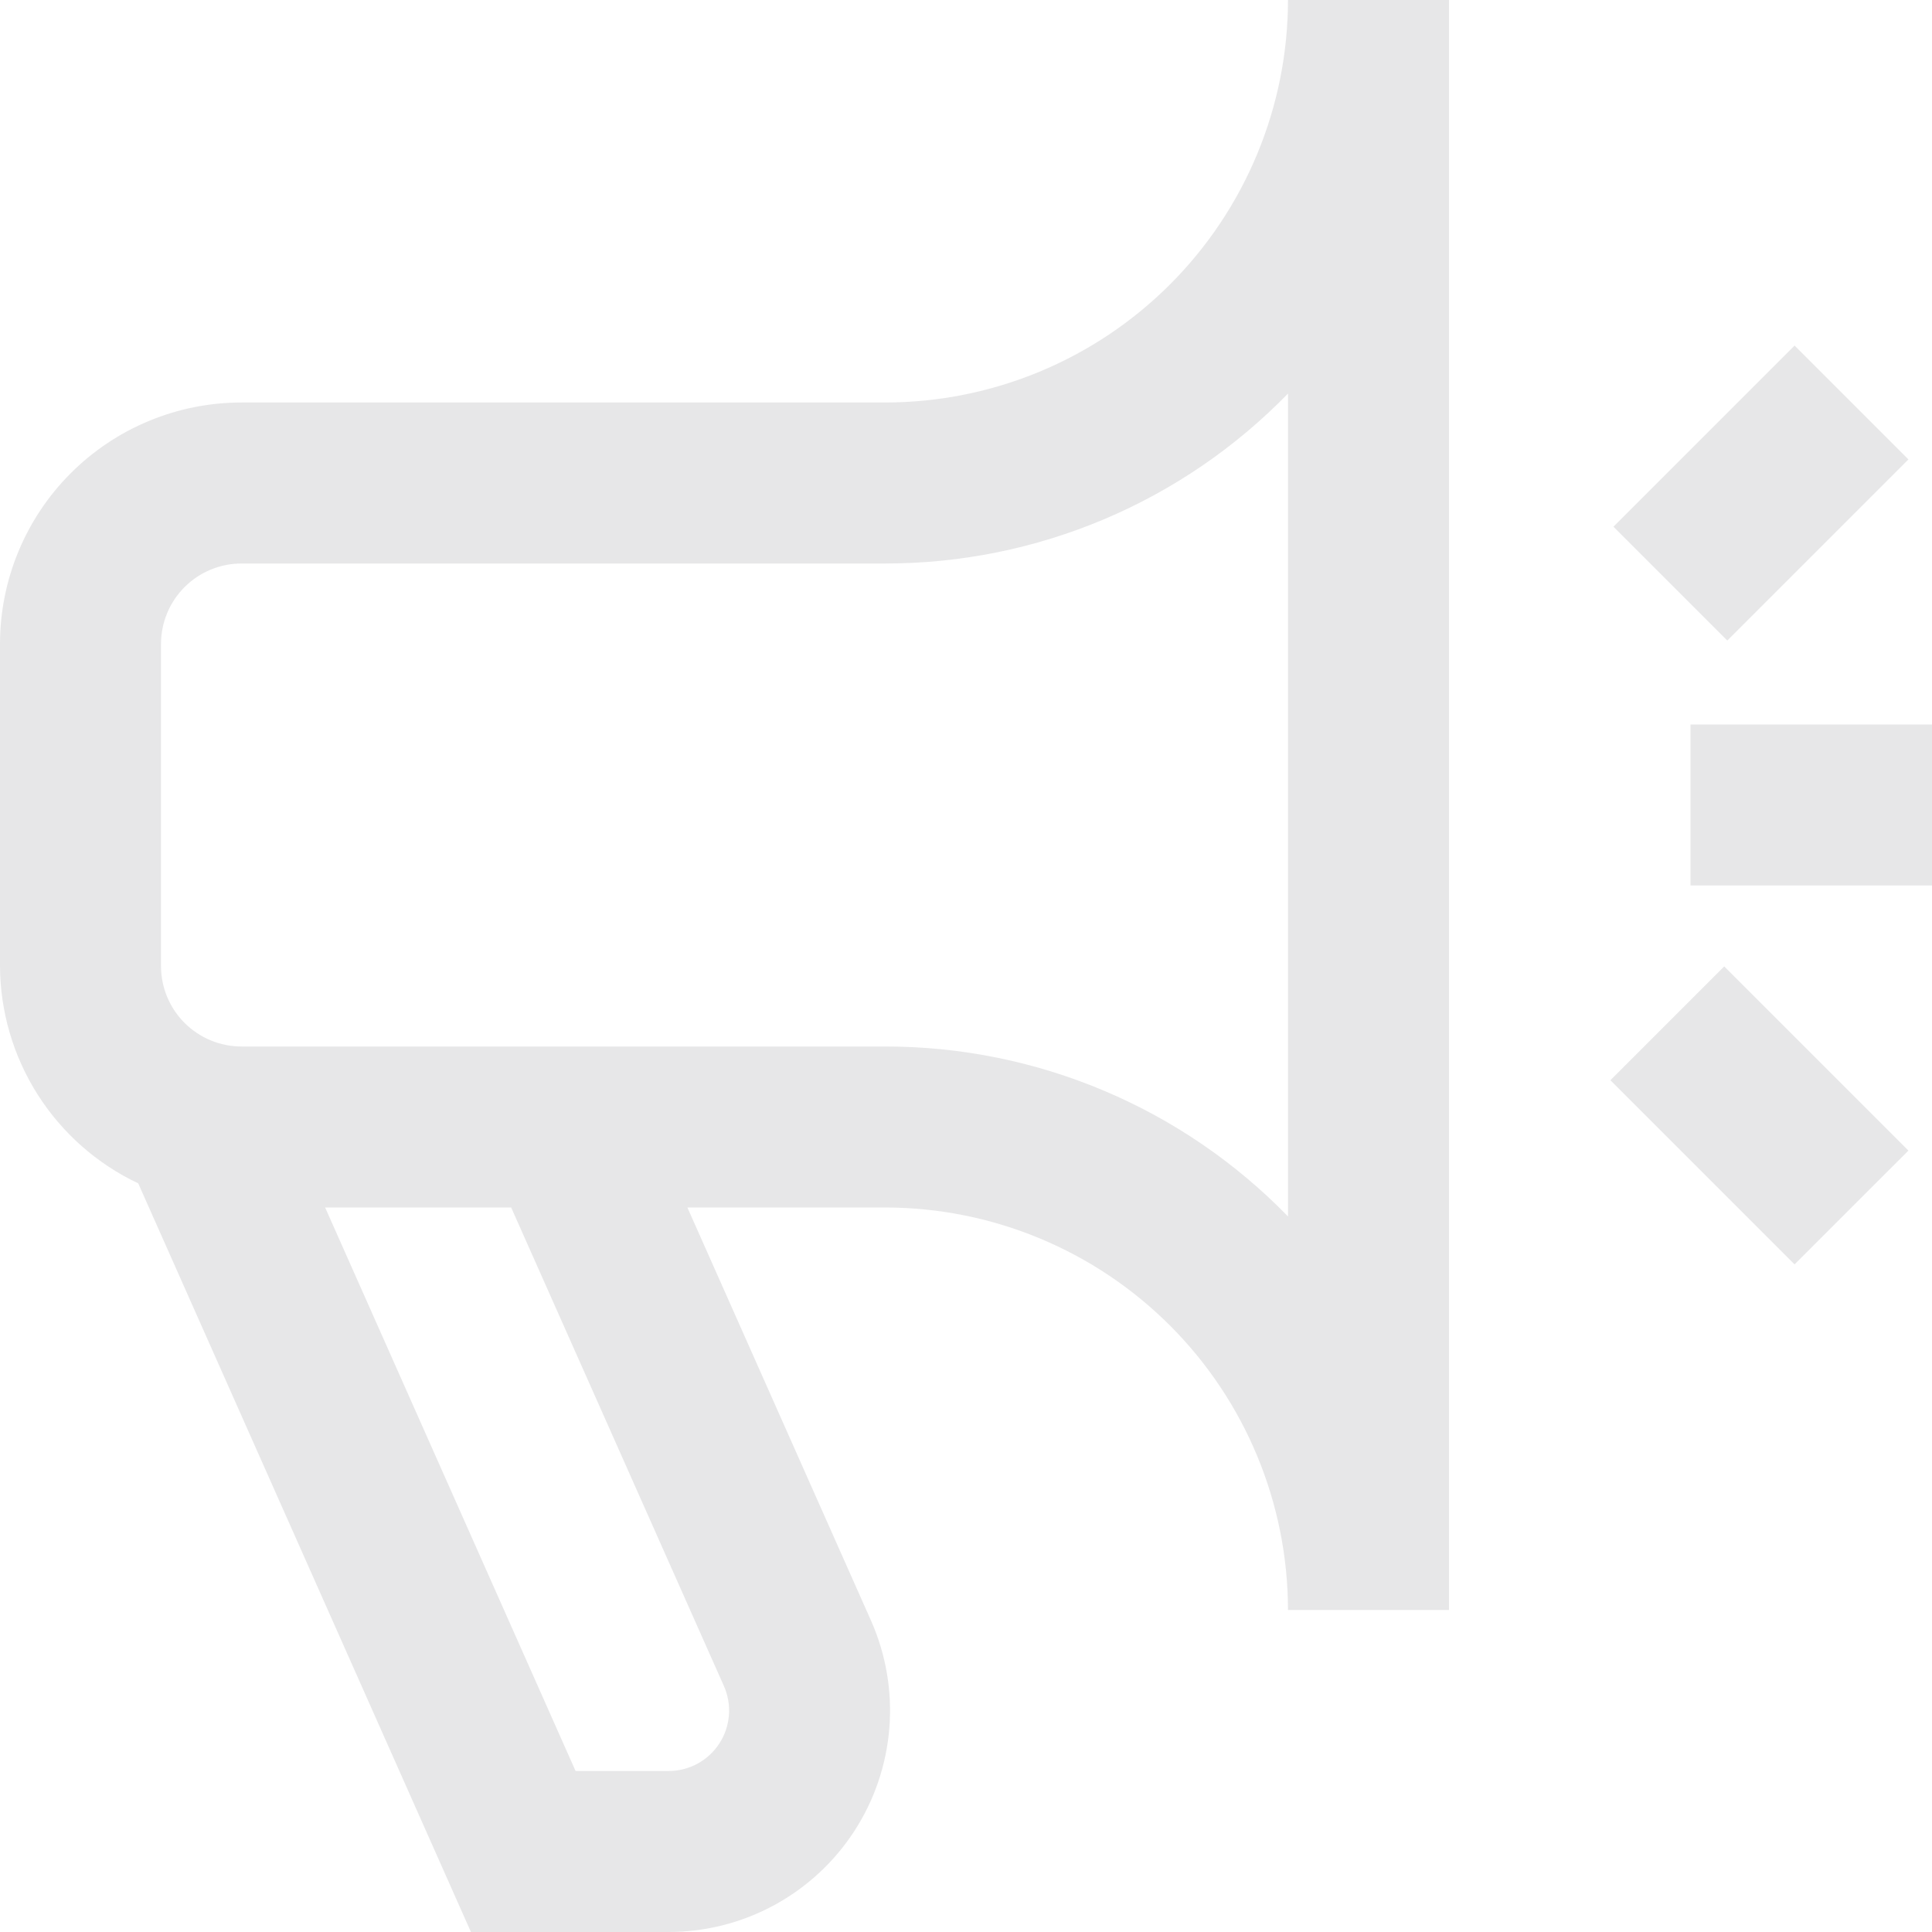 <?xml version="1.0" encoding="UTF-8"?> <svg xmlns="http://www.w3.org/2000/svg" width="120" height="120" viewBox="0 0 120 120" fill="none"><g clip-path="url(#clip0_60_270)"><path d="M8.585 73.5L29.25 120H41.53C43.821 119.999 46.076 119.425 48.089 118.332C50.102 117.238 51.811 115.66 53.059 113.739C54.308 111.818 55.057 109.615 55.239 107.331C55.421 105.047 55.029 102.754 54.1 100.66L42.695 75H55C61.628 75.008 67.982 77.644 72.669 82.331C77.356 87.018 79.992 93.372 80 100H90V0H80C79.992 6.628 77.356 12.982 72.669 17.669C67.982 22.356 61.628 24.992 55 25H15C11.022 25 7.206 26.58 4.393 29.393C1.58 32.206 0 36.022 0 40L0 60C0.011 62.831 0.823 65.601 2.342 67.99C3.862 70.379 6.026 72.289 8.585 73.5ZM44.96 104.715C45.215 105.287 45.323 105.913 45.274 106.538C45.226 107.162 45.022 107.764 44.681 108.289C44.34 108.814 43.873 109.246 43.323 109.545C42.772 109.844 42.156 110 41.53 110H35.75L20.195 75H31.75L44.96 104.715ZM10 40C10 38.674 10.527 37.402 11.464 36.465C12.402 35.527 13.674 35 15 35H55C59.661 35.001 64.275 34.068 68.569 32.255C72.863 30.442 76.75 27.786 80 24.445V75.555C76.75 72.214 72.863 69.558 68.569 67.745C64.275 65.932 59.661 64.999 55 65H15C13.674 65 12.402 64.473 11.464 63.535C10.527 62.598 10 61.326 10 60V40ZM111.465 78.535L100.025 67.095L107.095 60.025L118.535 71.465L111.465 78.535ZM107.285 39.785L100.215 32.715L111.465 21.465L118.535 28.535L107.285 39.785ZM105 45H120V55H105V45Z" fill="#131215" fill-opacity="0.1"></path></g><defs><clipPath id="clip0_60_270"><rect width="120" height="120" fill="white"></rect></clipPath></defs></svg> 